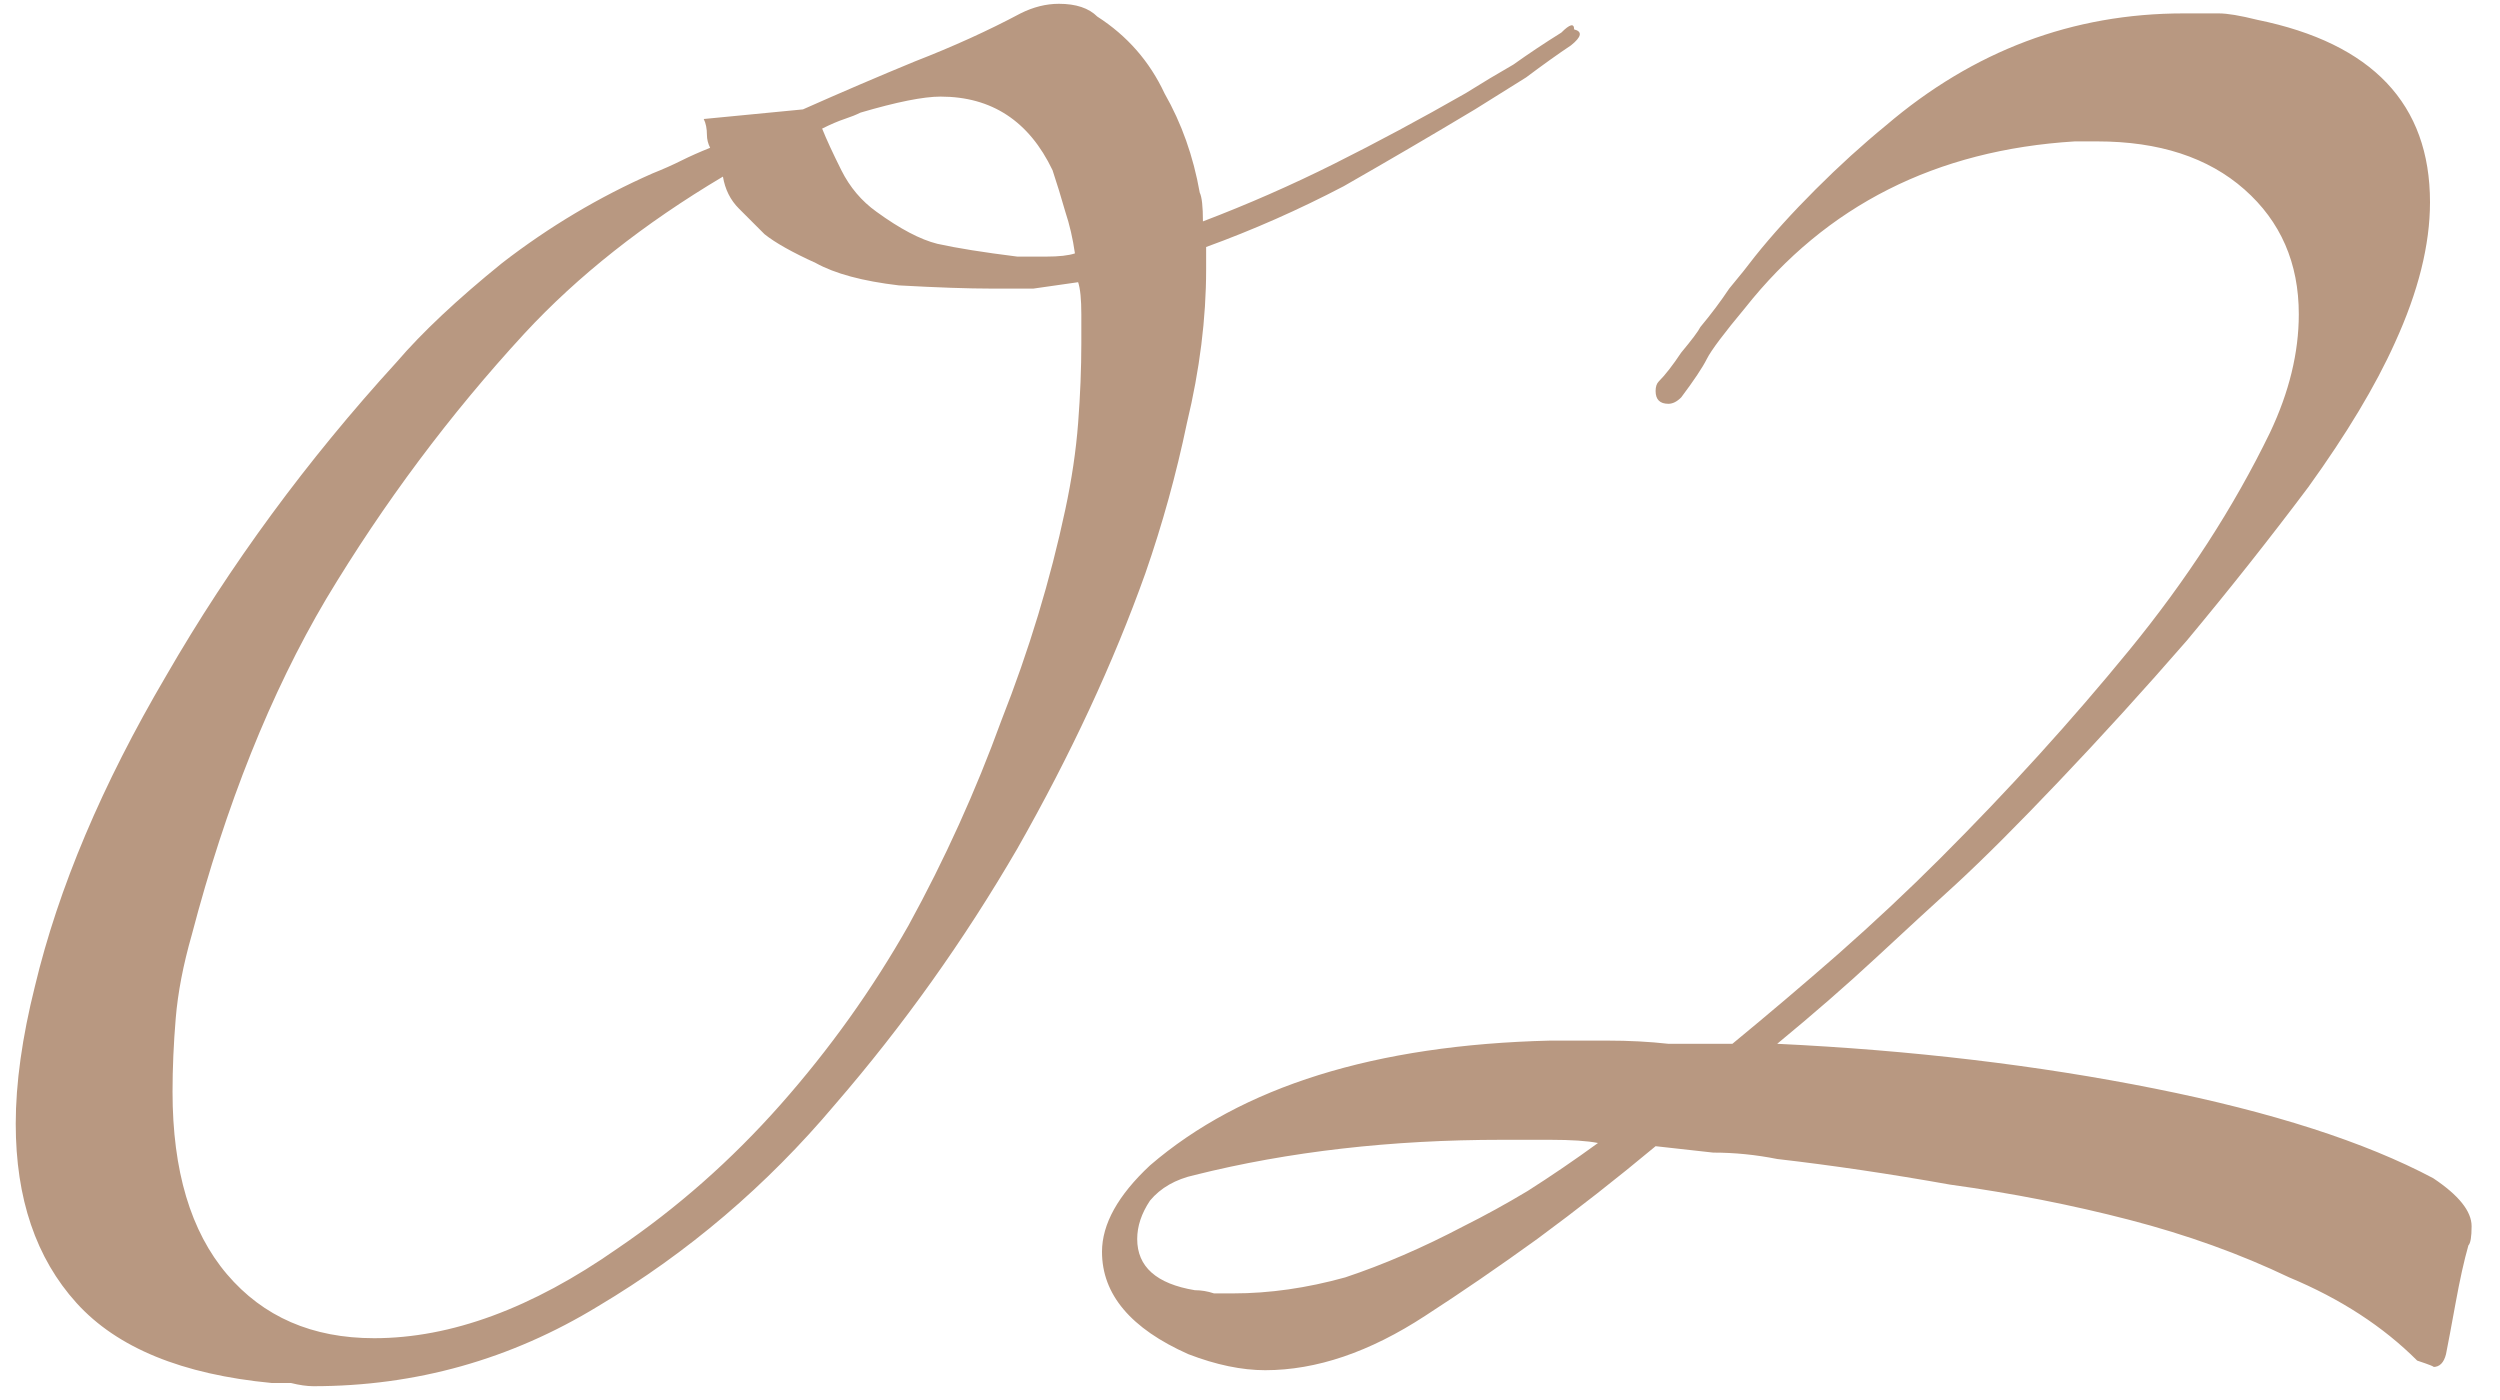 <svg width="75" height="42" viewBox="0 0 75 42" fill="none" xmlns="http://www.w3.org/2000/svg">
<path d="M24.664 3.858C24.792 4.178 24.984 4.594 25.24 5.106C25.496 5.618 25.848 6.034 26.296 6.354C27 6.866 27.608 7.186 28.12 7.314C28.696 7.442 29.496 7.57 30.52 7.698H31.384C31.768 7.698 32.056 7.666 32.248 7.602C32.184 7.154 32.088 6.738 31.96 6.354C31.832 5.906 31.704 5.49 31.576 5.106C30.872 3.634 29.752 2.898 28.216 2.898C27.704 2.898 26.904 3.058 25.816 3.378C25.688 3.442 25.528 3.506 25.336 3.57C25.144 3.634 24.92 3.73 24.664 3.858ZM21.304 4.434C21.24 4.306 21.208 4.178 21.208 4.05C21.208 3.858 21.176 3.698 21.112 3.57L24.088 3.282C25.24 2.77 26.36 2.29 27.448 1.842C28.6 1.394 29.656 0.914 30.616 0.402C31 0.21 31.384 0.114 31.768 0.114C32.28 0.114 32.664 0.242 32.92 0.498C33.816 1.074 34.488 1.842 34.936 2.802C35.448 3.698 35.8 4.69 35.992 5.778C36.056 5.906 36.088 6.194 36.088 6.642C37.432 6.13 38.744 5.554 40.024 4.914C41.304 4.274 42.616 3.57 43.96 2.802C44.472 2.482 44.952 2.194 45.4 1.938C45.848 1.618 46.328 1.298 46.84 0.978C47.096 0.722 47.224 0.69 47.224 0.882C47.48 0.946 47.448 1.106 47.128 1.362C46.744 1.618 46.296 1.938 45.784 2.322C45.272 2.642 44.76 2.962 44.248 3.282C42.968 4.05 41.656 4.818 40.312 5.586C38.968 6.29 37.592 6.898 36.184 7.41V8.082C36.184 9.554 35.992 11.09 35.608 12.69C35.288 14.226 34.872 15.73 34.36 17.202C33.4 19.89 32.12 22.642 30.52 25.458C28.92 28.21 27.096 30.77 25.048 33.138C23 35.57 20.632 37.586 17.944 39.186C15.32 40.786 12.472 41.586 9.4 41.586C9.208 41.586 8.984 41.554 8.728 41.49C8.536 41.49 8.344 41.49 8.152 41.49C5.464 41.234 3.512 40.434 2.296 39.09C1.08 37.746 0.472 35.954 0.472 33.714C0.472 32.498 0.664 31.122 1.048 29.586C1.752 26.642 3.064 23.538 4.984 20.274C6.904 16.946 9.208 13.81 11.896 10.866C12.664 9.97 13.72 8.978 15.064 7.89C16.472 6.802 17.976 5.906 19.576 5.202C19.896 5.074 20.184 4.946 20.44 4.818C20.696 4.69 20.984 4.562 21.304 4.434ZM24.472 7.89C23.768 7.57 23.256 7.282 22.936 7.026C22.68 6.77 22.424 6.514 22.168 6.258C21.912 6.002 21.752 5.682 21.688 5.298C19.32 6.706 17.336 8.274 15.736 10.002C13.496 12.434 11.512 15.09 9.784 17.97C8.12 20.786 6.776 24.146 5.752 28.05C5.496 28.946 5.336 29.778 5.272 30.546C5.208 31.314 5.176 32.05 5.176 32.754C5.176 35.122 5.72 36.946 6.808 38.226C7.896 39.506 9.368 40.146 11.224 40.146C13.528 40.146 15.96 39.25 18.52 37.458C20.312 36.242 21.944 34.802 23.416 33.138C24.888 31.474 26.168 29.682 27.256 27.762C28.344 25.778 29.272 23.73 30.04 21.618C30.872 19.506 31.512 17.394 31.96 15.282C32.152 14.386 32.28 13.522 32.344 12.69C32.408 11.858 32.44 11.058 32.44 10.29V9.426C32.44 8.978 32.408 8.658 32.344 8.466C31.896 8.53 31.448 8.594 31 8.658C30.616 8.658 30.2 8.658 29.752 8.658C29.048 8.658 28.12 8.626 26.968 8.562C25.88 8.434 25.048 8.21 24.472 7.89ZM74.148 36.786C74.148 37.106 74.116 37.298 74.052 37.362C73.924 37.81 73.796 38.386 73.668 39.09C73.54 39.794 73.444 40.306 73.38 40.626C73.316 40.882 73.188 41.01 72.996 41.01C73.06 41.01 72.9 40.946 72.516 40.818C71.492 39.794 70.212 38.962 68.676 38.322C67.204 37.618 65.604 37.042 63.876 36.594C62.148 36.146 60.356 35.794 58.5 35.538C56.708 35.218 54.98 34.962 53.316 34.77C52.676 34.642 52.036 34.578 51.396 34.578C50.82 34.514 50.244 34.45 49.668 34.386C48.516 35.346 47.332 36.274 46.116 37.17C44.964 38.002 43.844 38.77 42.756 39.474C41.092 40.562 39.492 41.106 37.956 41.106C37.252 41.106 36.484 40.946 35.652 40.626C33.924 39.858 33.06 38.834 33.06 37.554C33.06 36.722 33.54 35.858 34.5 34.962C37.252 32.594 41.252 31.346 46.5 31.218H48.228C48.868 31.218 49.476 31.25 50.052 31.314C50.692 31.314 51.332 31.314 51.972 31.314C53.06 30.418 54.116 29.522 55.14 28.626C56.228 27.666 57.252 26.706 58.212 25.746C60.26 23.698 62.148 21.618 63.876 19.506C65.604 17.394 67.012 15.218 68.1 12.978C68.676 11.762 68.964 10.578 68.964 9.426C68.964 7.89 68.42 6.642 67.332 5.682C66.244 4.722 64.772 4.242 62.916 4.242H62.244C58.084 4.498 54.788 6.162 52.356 9.234C51.716 10.002 51.332 10.514 51.204 10.77C51.076 11.026 50.82 11.41 50.436 11.922C50.308 12.05 50.18 12.114 50.052 12.114C49.796 12.114 49.668 11.986 49.668 11.73C49.668 11.602 49.7 11.506 49.764 11.442C49.956 11.25 50.18 10.962 50.436 10.578C50.756 10.194 50.948 9.938 51.012 9.81C51.332 9.426 51.62 9.042 51.876 8.658C52.196 8.274 52.452 7.954 52.644 7.698C53.156 7.058 53.764 6.386 54.468 5.682C55.172 4.978 55.876 4.338 56.58 3.762C59.204 1.522 62.18 0.402 65.508 0.402H66.564C66.82 0.402 67.204 0.466 67.716 0.594C71.172 1.298 72.9 3.122 72.9 6.066C72.9 7.346 72.548 8.754 71.844 10.29C71.268 11.57 70.404 13.01 69.252 14.61C68.1 16.146 66.884 17.682 65.604 19.218C64.324 20.69 63.044 22.098 61.764 23.442C60.548 24.722 59.524 25.746 58.692 26.514C57.988 27.154 57.188 27.89 56.292 28.722C55.396 29.554 54.404 30.418 53.316 31.314C57.348 31.506 61.124 31.954 64.644 32.658C68.164 33.362 70.948 34.258 72.996 35.346C73.764 35.858 74.148 36.338 74.148 36.786ZM47.94 34.29C47.62 34.226 47.14 34.194 46.5 34.194H45.06C41.732 34.194 38.66 34.546 35.844 35.25C35.268 35.378 34.82 35.634 34.5 36.018C34.244 36.402 34.116 36.786 34.116 37.17C34.116 38.002 34.692 38.514 35.844 38.706C36.036 38.706 36.228 38.738 36.42 38.802C36.612 38.802 36.804 38.802 36.996 38.802C38.084 38.802 39.204 38.642 40.356 38.322C41.508 37.938 42.692 37.426 43.908 36.786C44.548 36.466 45.188 36.114 45.828 35.73C46.532 35.282 47.236 34.802 47.94 34.29Z" fill="#B89881"/>
</svg>
